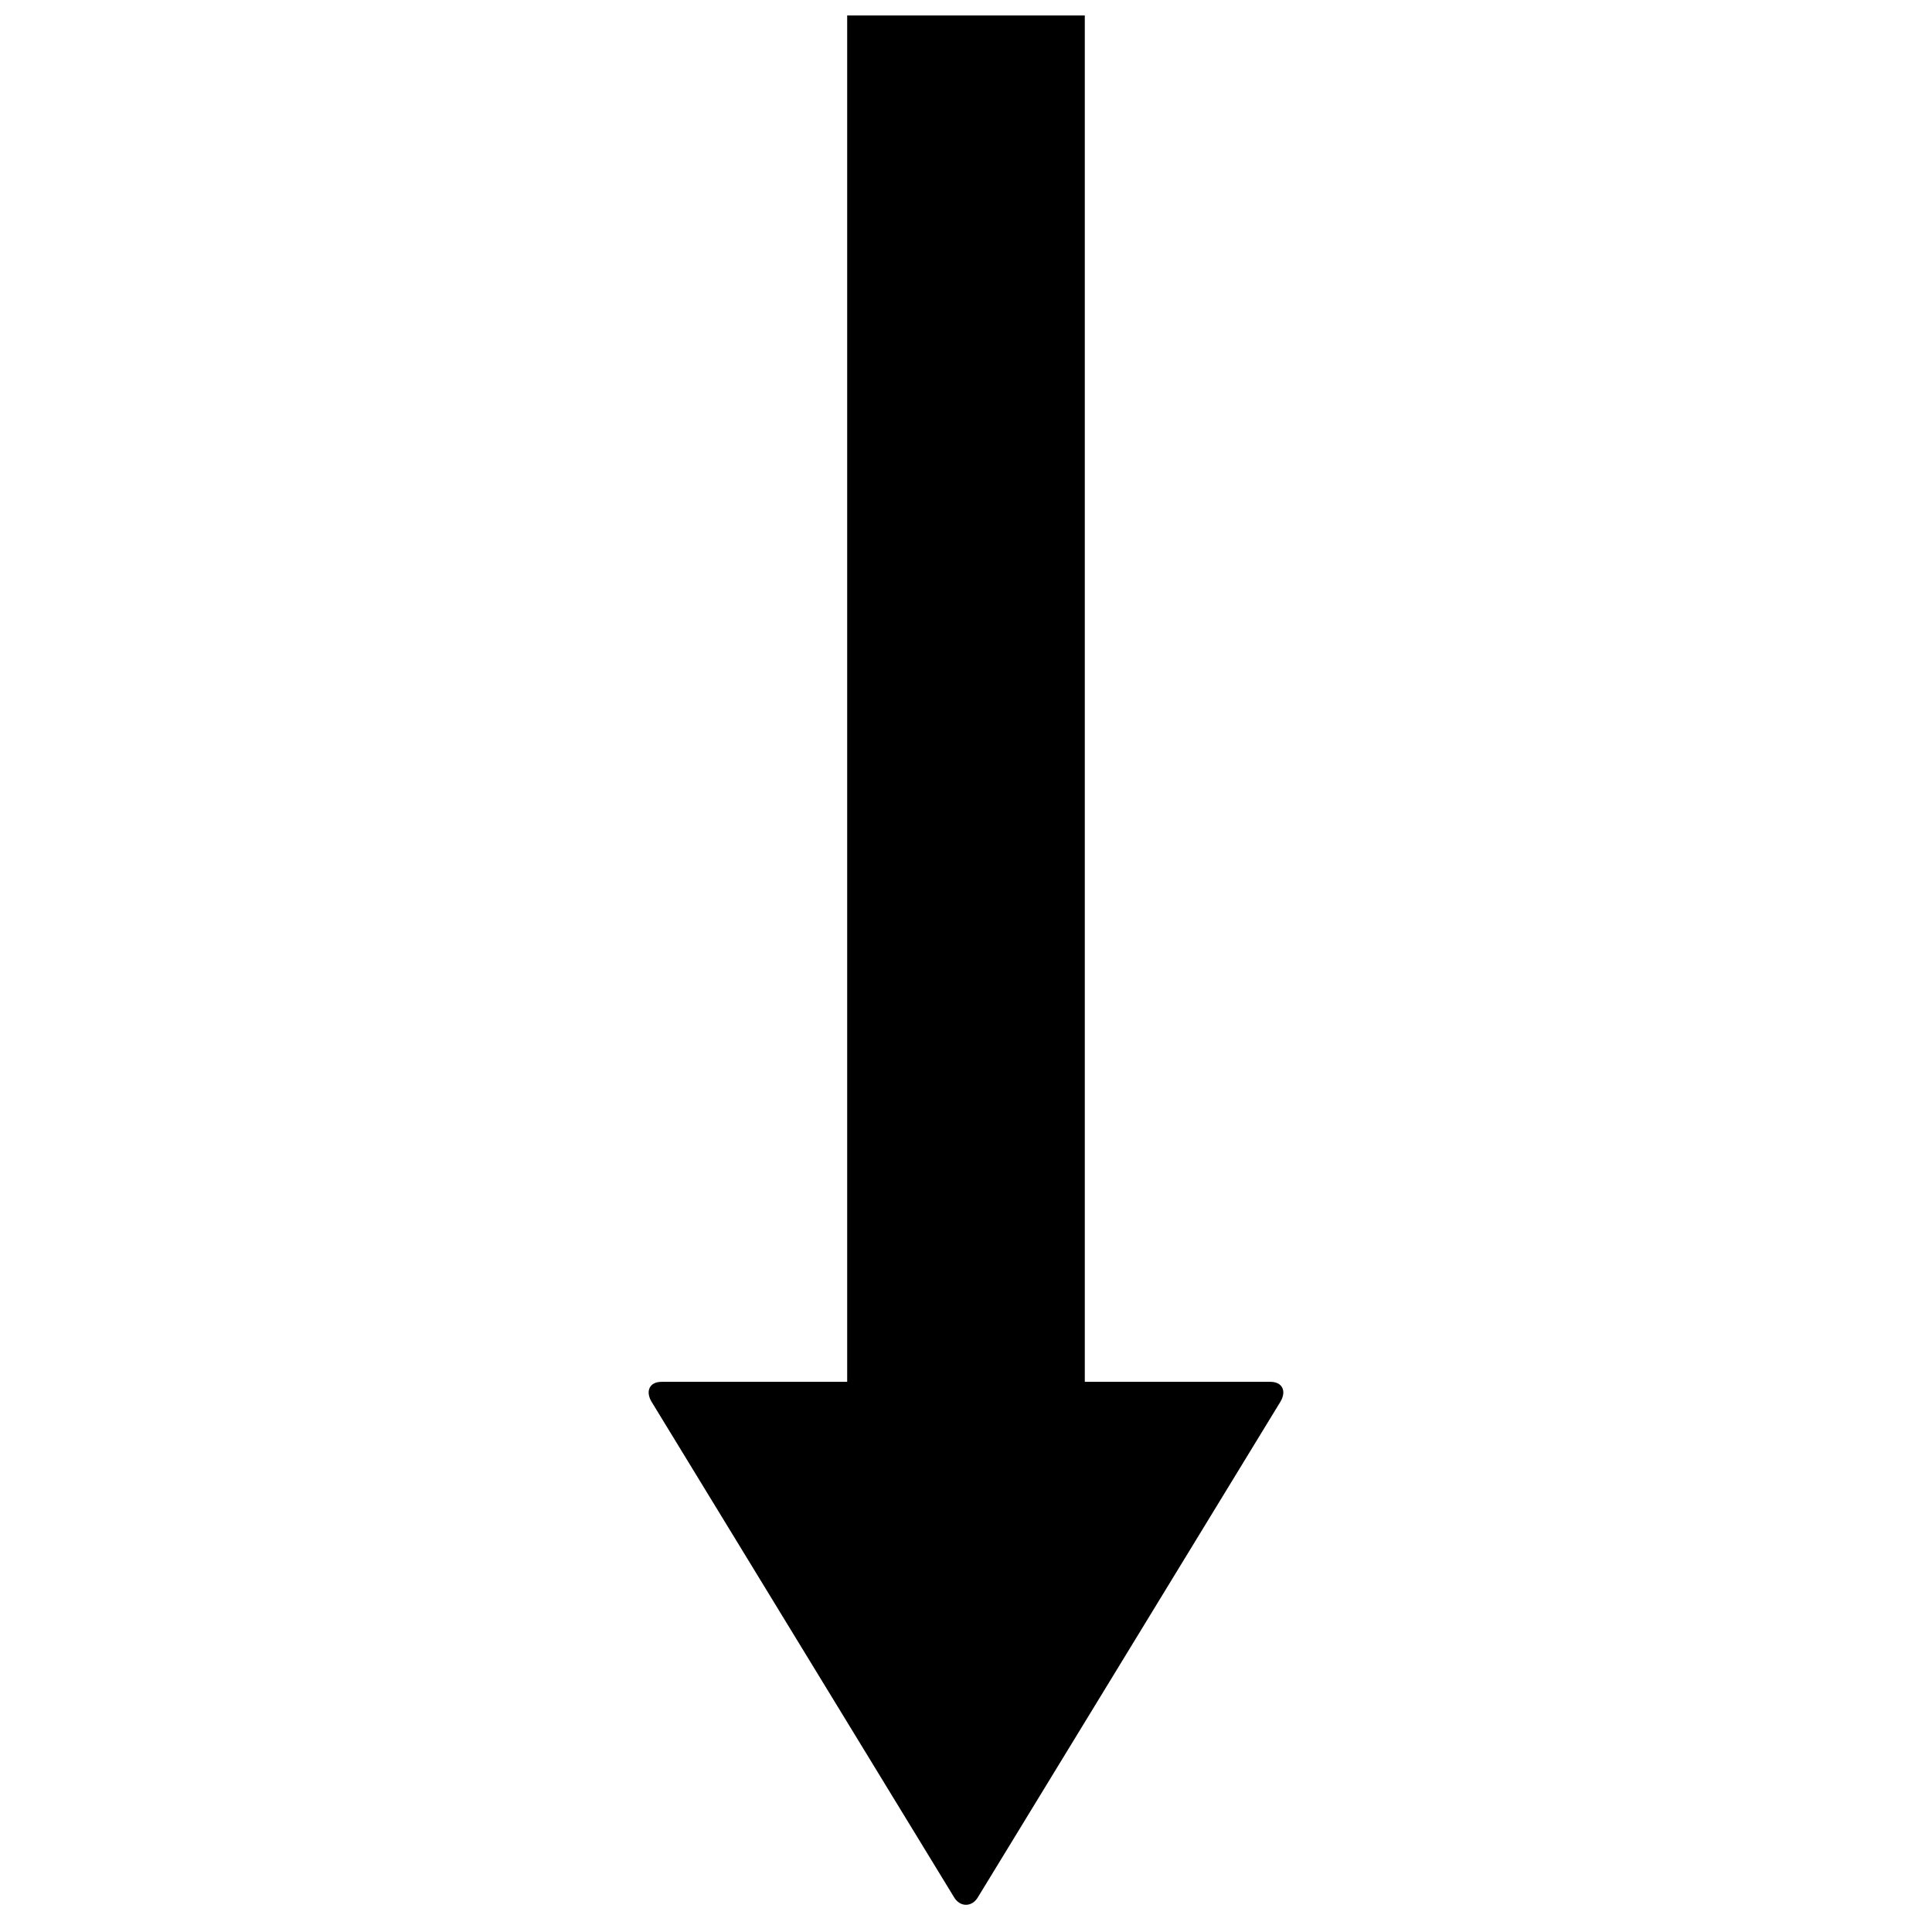 <?xml version="1.0" encoding="UTF-8"?>
<!-- Uploaded to: ICON Repo, www.svgrepo.com, Generator: ICON Repo Mixer Tools -->
<svg width="800px" height="800px" version="1.1" viewBox="144 144 512 512" xmlns="http://www.w3.org/2000/svg">
 <defs>
  <clipPath id="a">
   <path d="m315 148.09h170v500.91h-170z"/>
  </clipPath>
 </defs>
 <g clip-path="url(#a)">
  <path d="m368.51 148.09v362.11h-49.199c-3.148 0-4.277 2.41-2.707 5.168l80.195 131.36c1.574 2.754 4.82 2.754 6.394 0l80.195-131.36c1.574-2.754 0.441-5.168-2.707-5.168h-49.199v-362.11h-62.977z"/>
 </g>
</svg>